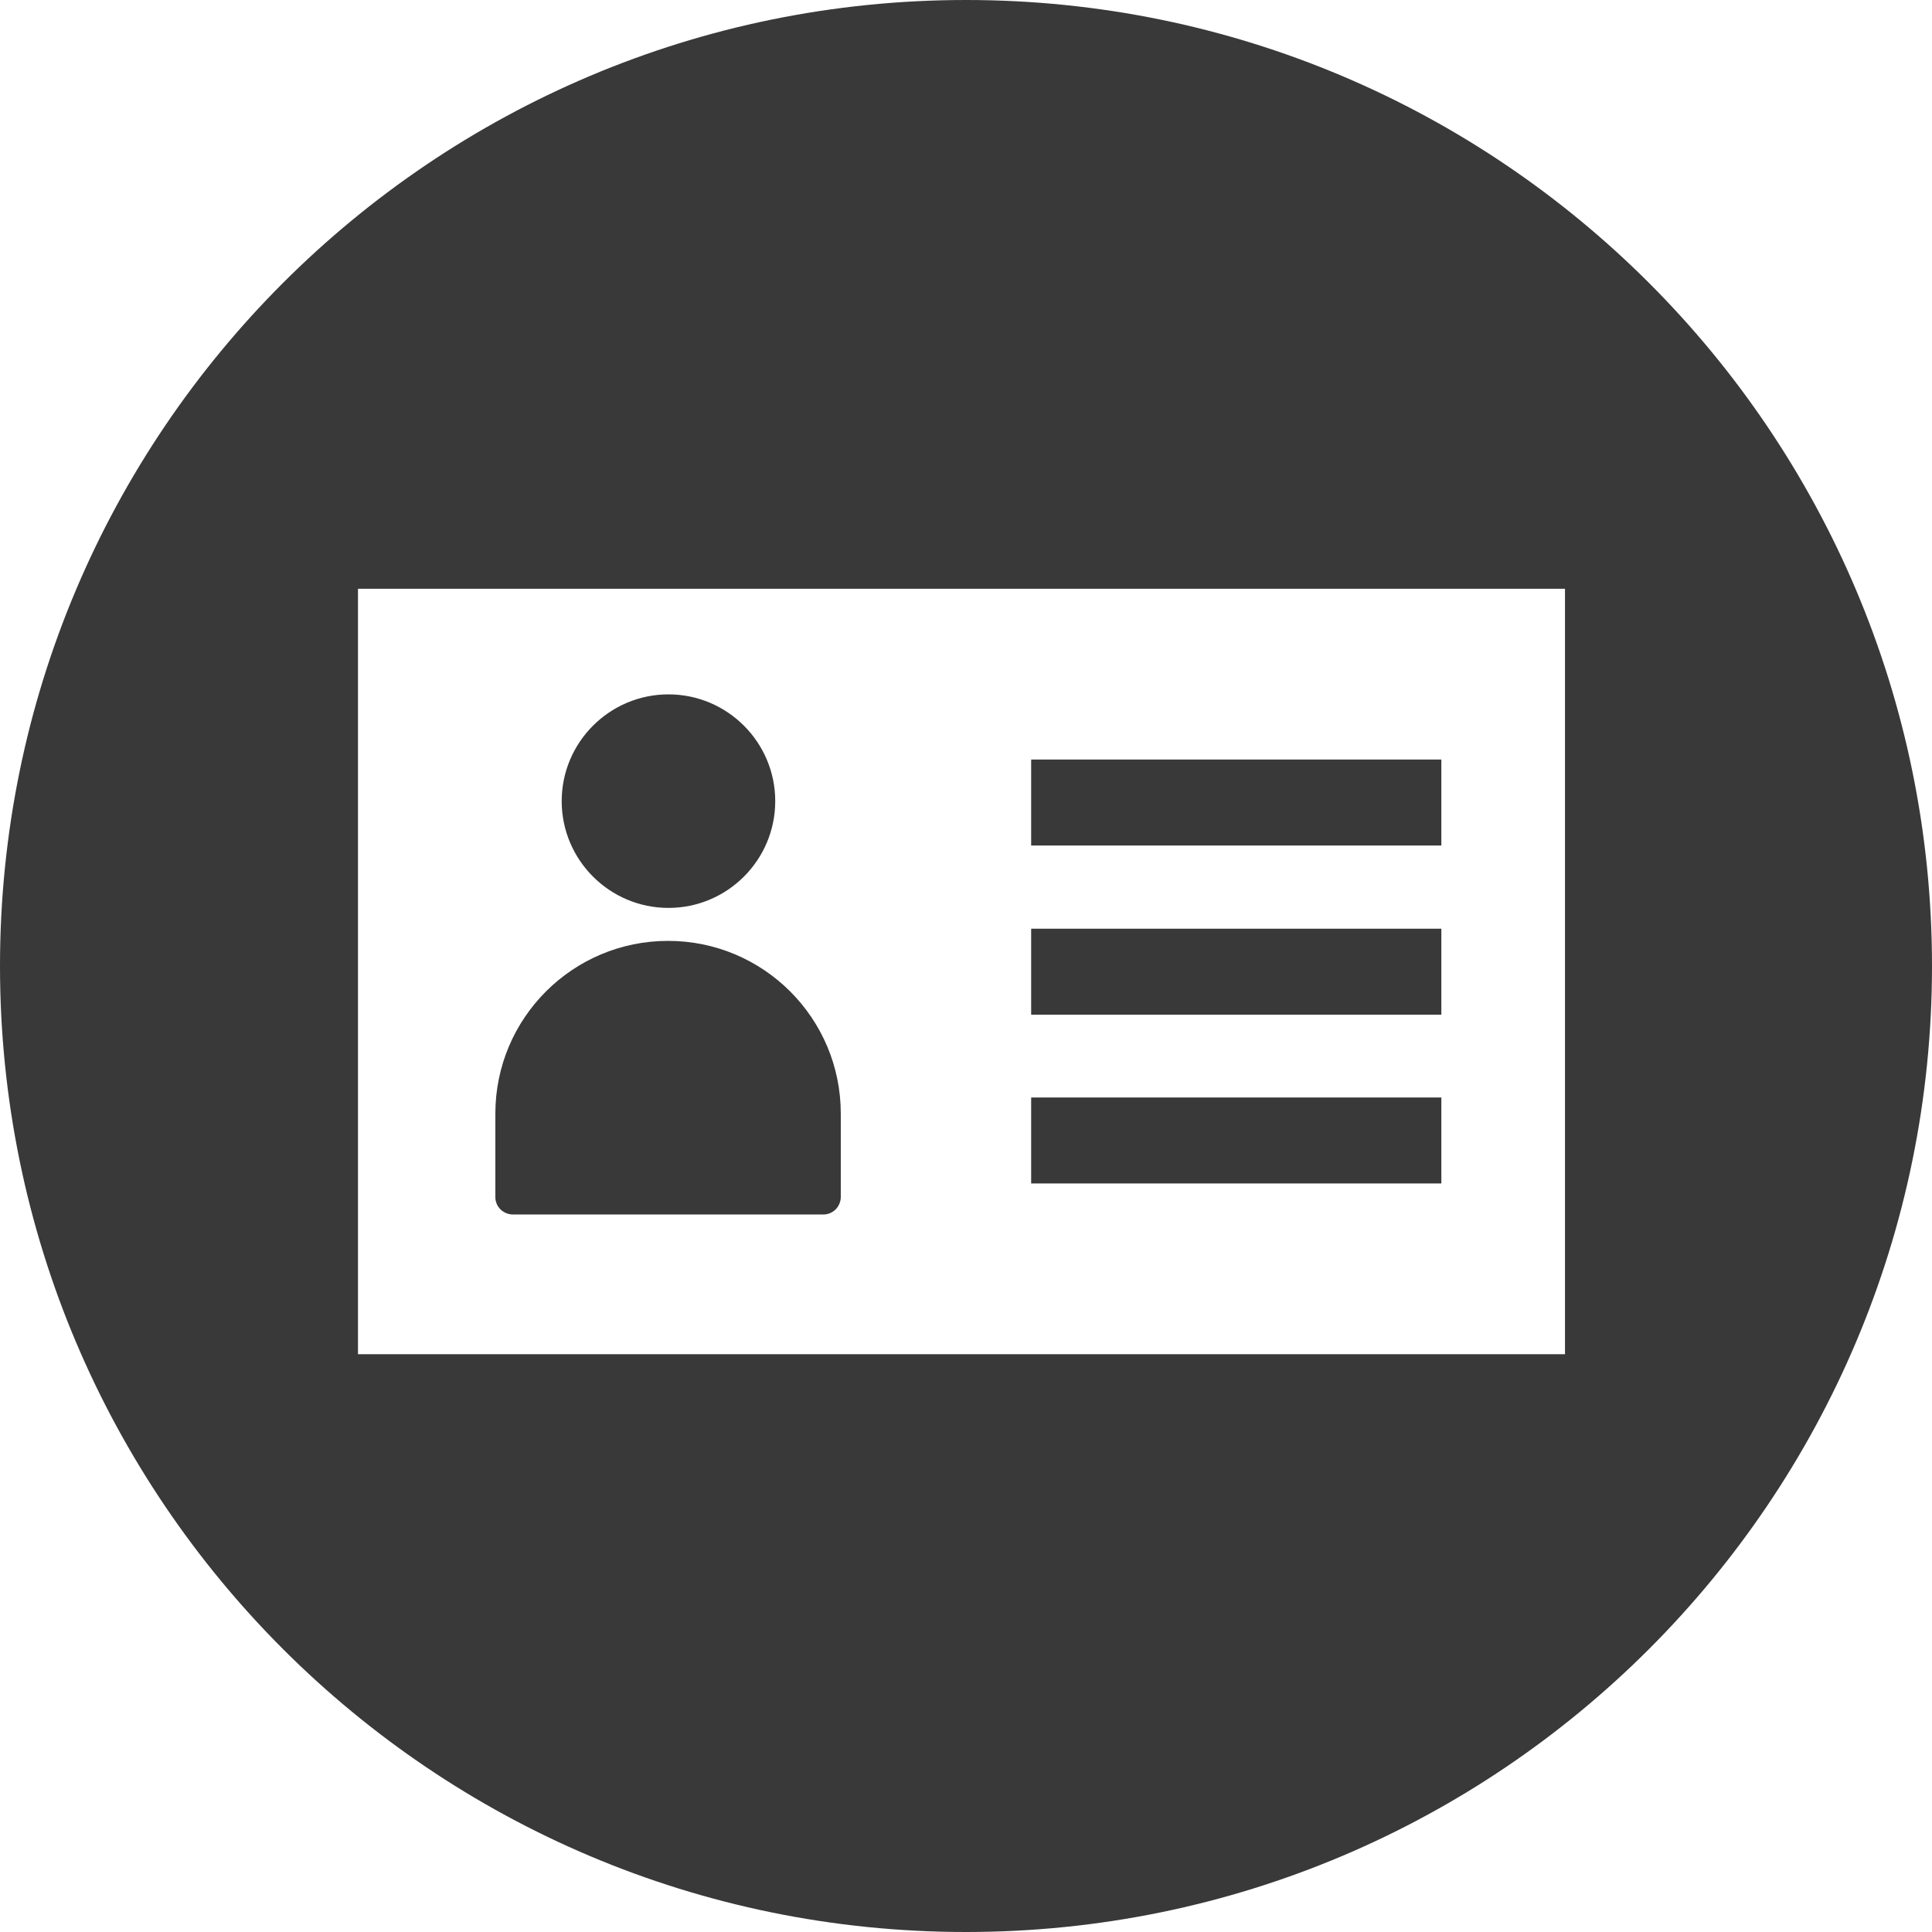 <?xml version="1.0" encoding="UTF-8"?><svg id="Layer_2" xmlns="http://www.w3.org/2000/svg" viewBox="0 0 49.22 49.22"><defs><style>.cls-1{fill:#383938;stroke-width:0px;}</style></defs><g id="Layer_2-2"><rect class="cls-1" x="26.27" y="23.66" width="10.45" height="2.19"/><rect class="cls-1" x="26.27" y="27.96" width="10.45" height="2.19"/><rect class="cls-1" x="26.27" y="19.35" width="10.45" height="2.19"/><path class="cls-1" d="M17.03,23.13c1.5,0,2.72-1.22,2.72-2.72s-1.22-2.72-2.72-2.72-2.72,1.22-2.72,2.72,1.22,2.72,2.72,2.72Z"/><path class="cls-1" d="M13.07,30.94h7.91c.12,0,.23-.05.31-.13.08-.08.13-.2.13-.31v-2.13c0-2.43-1.97-4.4-4.4-4.4h0c-2.43,0-4.4,1.97-4.4,4.4v2.13c0,.12.05.23.13.31.08.08.2.13.31.13Z"/><path class="cls-1" d="M24.61,0C11.02,0,0,11.02,0,24.61s11.02,24.61,24.61,24.61,24.61-11.02,24.61-24.61S38.2,0,24.61,0ZM39.87,34.5H9.12V15h30.75v19.5Z"/></g></svg>